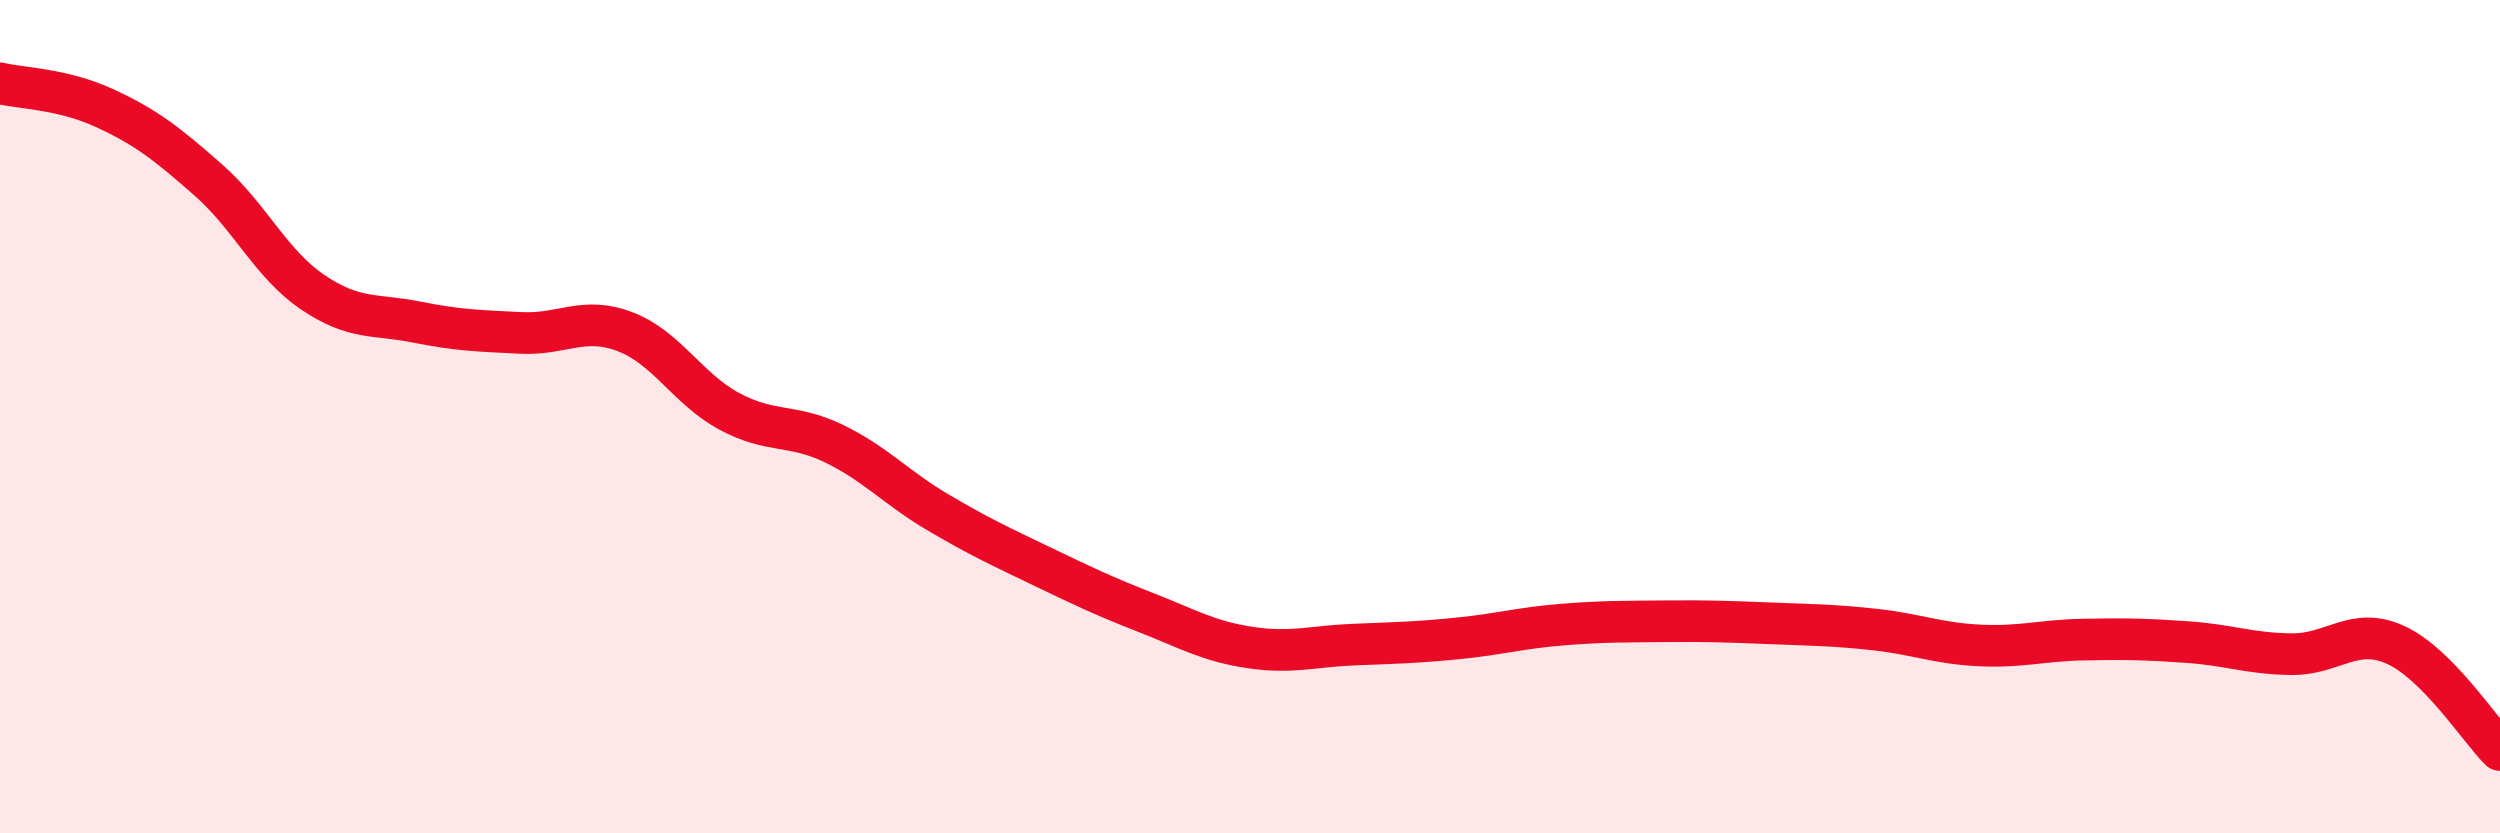
    <svg width="60" height="20" viewBox="0 0 60 20" xmlns="http://www.w3.org/2000/svg">
      <path
        d="M 0,2 C 0.5,2.12 1.5,2.13 2.5,2.59 C 3.5,3.05 4,3.44 5,4.32 C 6,5.2 6.5,6.33 7.5,7.01 C 8.5,7.69 9,7.53 10,7.73 C 11,7.93 11.5,7.94 12.5,7.99 C 13.5,8.04 14,7.58 15,7.96 C 16,8.34 16.5,9.33 17.5,9.87 C 18.5,10.41 19,10.16 20,10.64 C 21,11.12 21.5,11.7 22.5,12.29 C 23.5,12.88 24,13.11 25,13.59 C 26,14.07 26.5,14.31 27.5,14.7 C 28.5,15.09 29,15.39 30,15.54 C 31,15.69 31.5,15.51 32.5,15.47 C 33.5,15.43 34,15.42 35,15.32 C 36,15.22 36.5,15.07 37.5,14.99 C 38.5,14.91 39,14.92 40,14.91 C 41,14.9 41.5,14.92 42.5,14.96 C 43.5,15 44,15 45,15.11 C 46,15.22 46.5,15.44 47.5,15.49 C 48.5,15.54 49,15.37 50,15.35 C 51,15.33 51.5,15.34 52.5,15.41 C 53.5,15.48 54,15.69 55,15.7 C 56,15.71 56.5,15.02 57.5,15.48 C 58.5,15.94 59.5,17.5 60,18L60 20L0 20Z"
        fill="#EB0A25"
        opacity="0.1"
        stroke-linecap="round"
        stroke-linejoin="round"
      />
      <path
        d="M 0,2 C 0.5,2.12 1.5,2.13 2.5,2.59 C 3.5,3.05 4,3.44 5,4.32 C 6,5.2 6.5,6.33 7.5,7.01 C 8.5,7.69 9,7.53 10,7.73 C 11,7.93 11.5,7.94 12.5,7.99 C 13.5,8.04 14,7.58 15,7.96 C 16,8.34 16.5,9.33 17.5,9.87 C 18.5,10.41 19,10.16 20,10.64 C 21,11.12 21.5,11.7 22.5,12.29 C 23.5,12.88 24,13.11 25,13.59 C 26,14.07 26.5,14.31 27.5,14.7 C 28.5,15.09 29,15.39 30,15.54 C 31,15.69 31.5,15.51 32.5,15.47 C 33.5,15.43 34,15.42 35,15.32 C 36,15.22 36.5,15.07 37.5,14.99 C 38.5,14.91 39,14.92 40,14.91 C 41,14.9 41.5,14.92 42.5,14.96 C 43.5,15 44,15 45,15.11 C 46,15.22 46.5,15.44 47.5,15.49 C 48.5,15.54 49,15.37 50,15.35 C 51,15.33 51.5,15.34 52.5,15.41 C 53.5,15.48 54,15.69 55,15.7 C 56,15.71 56.5,15.02 57.5,15.48 C 58.5,15.94 59.5,17.5 60,18"
        stroke="#EB0A25"
        stroke-width="1"
        fill="none"
        stroke-linecap="round"
        stroke-linejoin="round"
      />
    </svg>
  